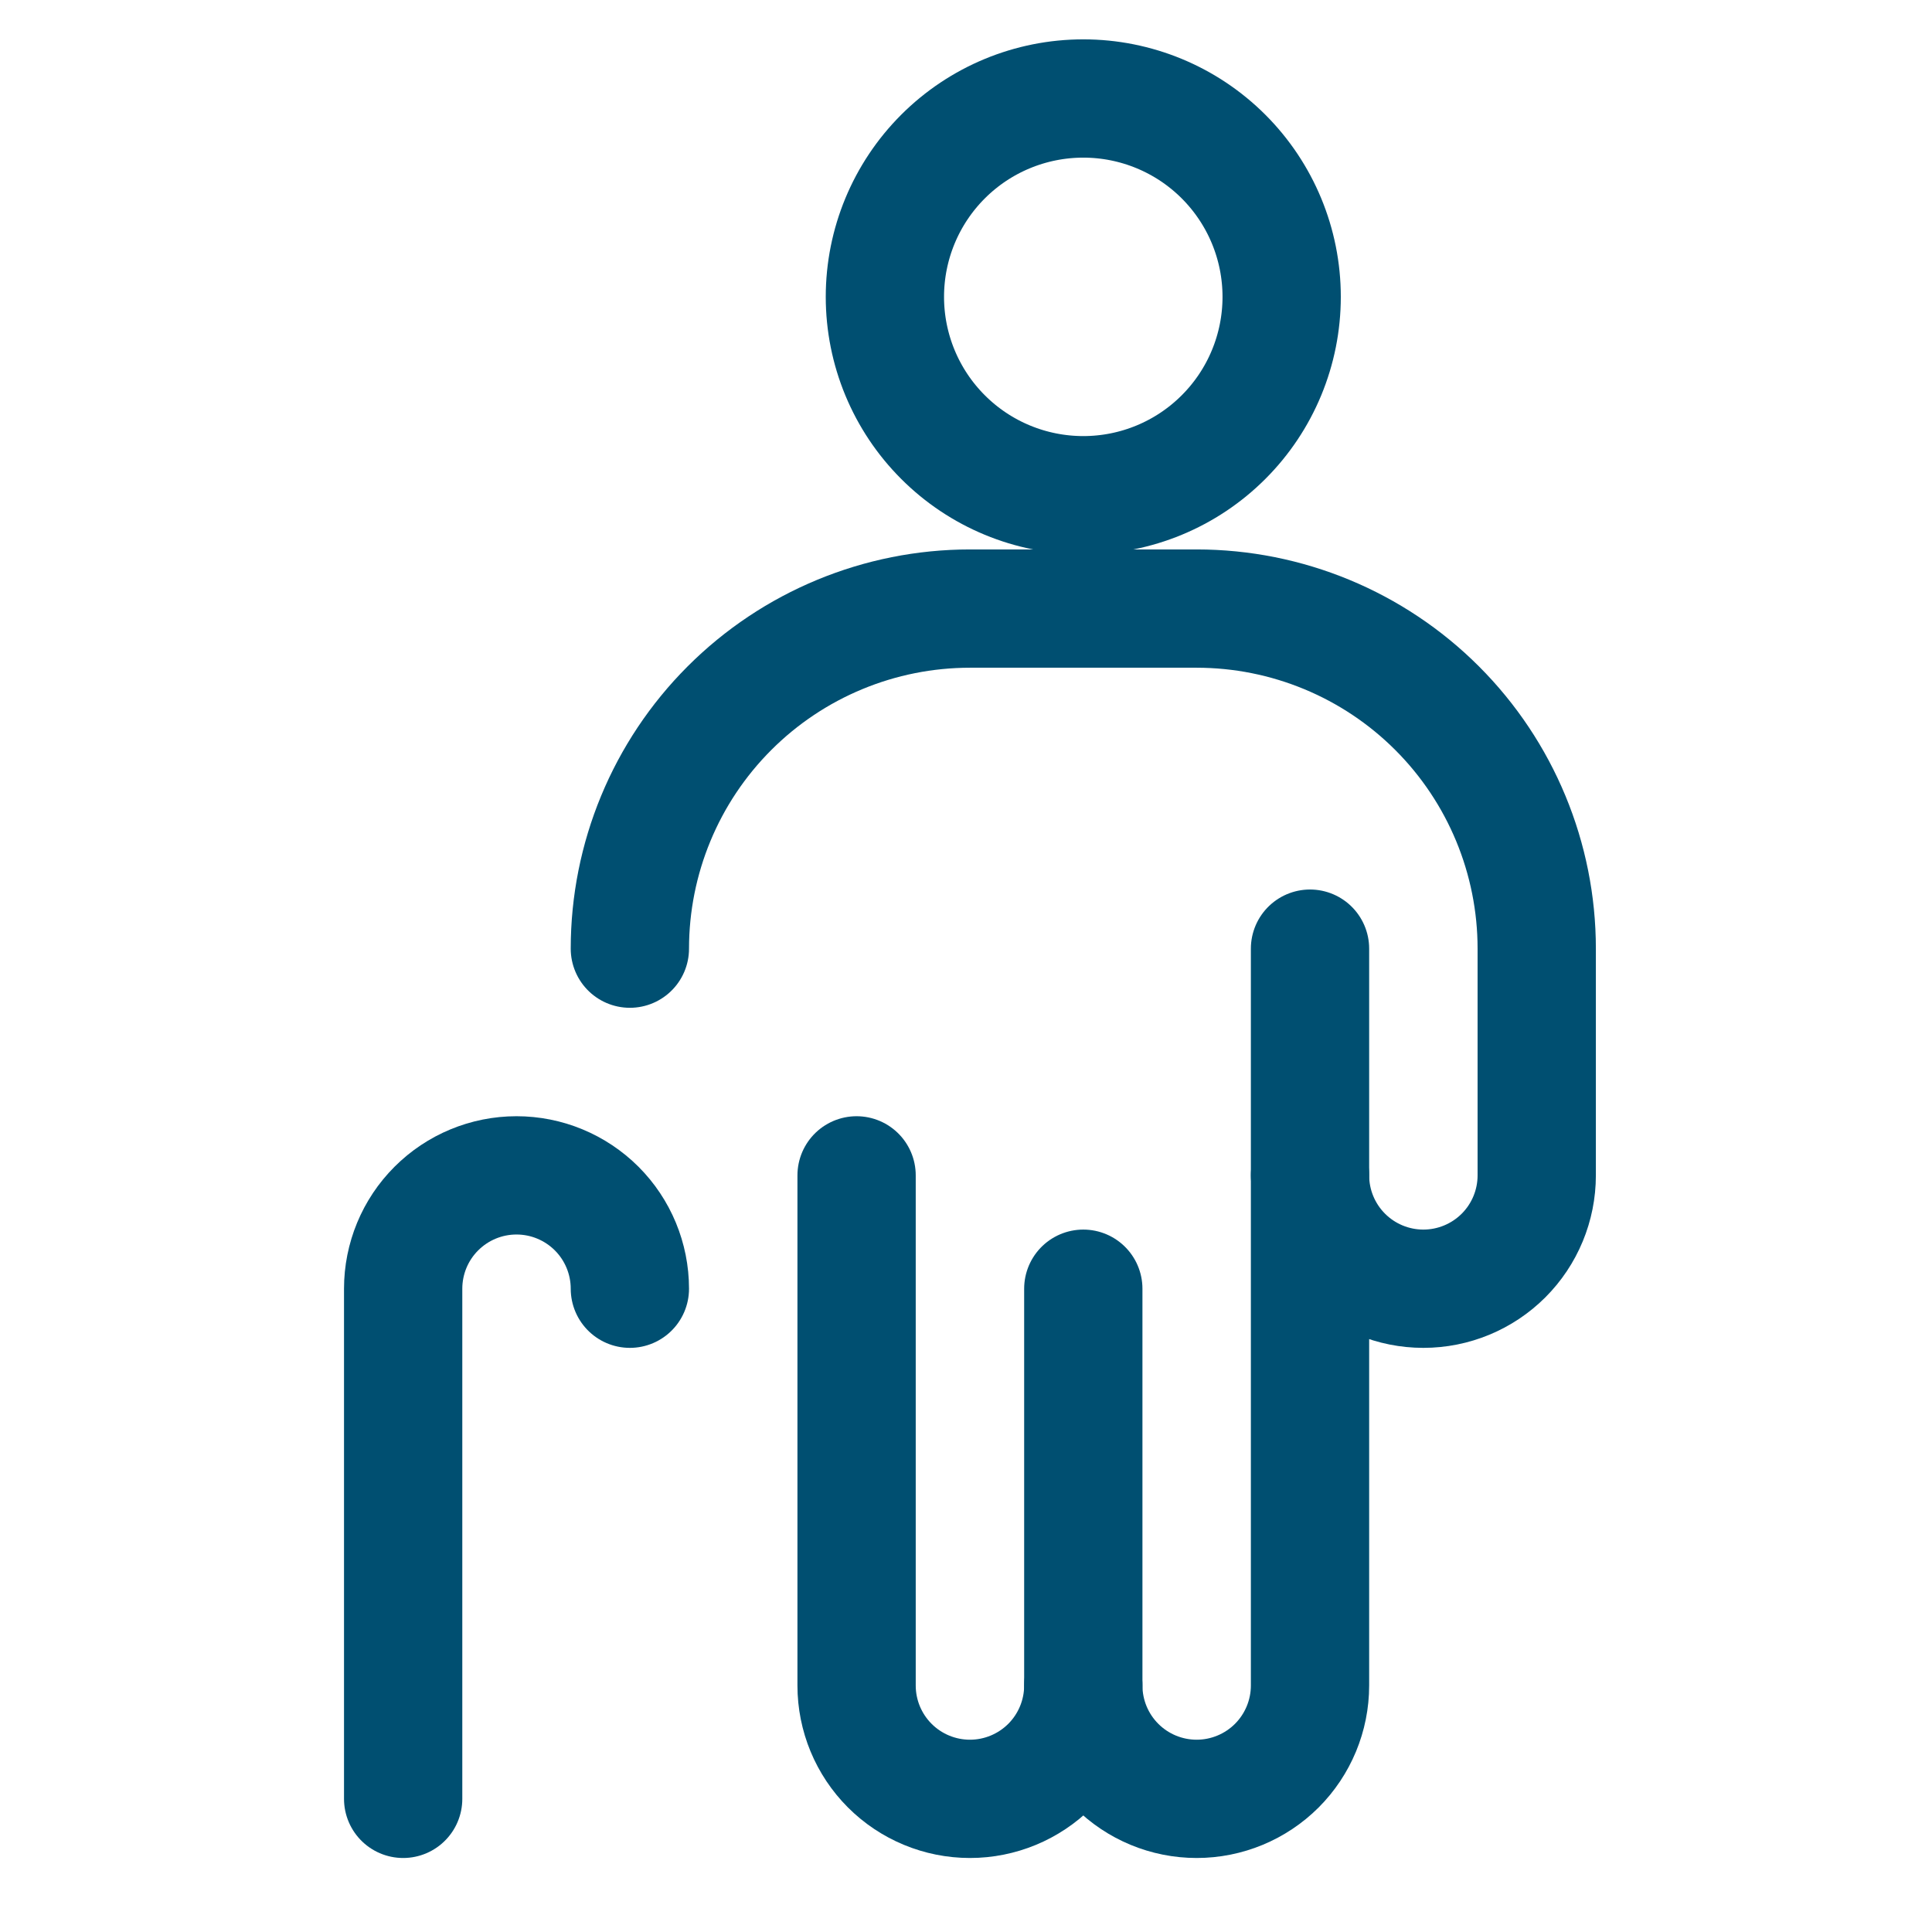 <?xml version="1.0" encoding="UTF-8"?> <svg xmlns="http://www.w3.org/2000/svg" width="49" height="49" viewBox="0 0 49 49" fill="none"><g clip-path="url(#clip0_173_1490)"><path d="M22.443 7.529C22.443 8.863 22.973 10.143 23.917 11.086C24.86 12.03 26.14 12.56 27.475 12.56C28.809 12.56 30.089 12.03 31.032 11.086C31.976 10.143 32.506 8.863 32.506 7.529C32.506 6.194 31.976 4.915 31.032 3.971C30.089 3.028 28.809 2.498 27.475 2.498C26.14 2.498 24.86 3.028 23.917 3.971C22.973 4.915 22.443 6.194 22.443 7.529Z" stroke="#004F71" stroke-width="3" stroke-linecap="round" stroke-linejoin="round"></path><path d="M27.475 32.685V42.748" stroke="#004F71" stroke-width="3" stroke-linecap="round" stroke-linejoin="round"></path><path d="M33.225 29.81V24.06" stroke="#004F71" stroke-width="3" stroke-linecap="round" stroke-linejoin="round"></path><path d="M15.975 32.685C15.975 31.923 15.672 31.191 15.133 30.652C14.593 30.113 13.862 29.81 13.1 29.81C12.337 29.81 11.606 30.113 11.067 30.652C10.527 31.191 10.225 31.923 10.225 32.685V45.623" stroke="#004F71" stroke-width="3" stroke-linecap="round" stroke-linejoin="round"></path><path d="M21.725 29.81V42.748C21.725 43.51 22.027 44.241 22.567 44.781C23.106 45.32 23.837 45.623 24.6 45.623C25.362 45.623 26.093 45.32 26.633 44.781C27.172 44.241 27.475 43.51 27.475 42.748C27.475 43.51 27.777 44.241 28.317 44.781C28.856 45.32 29.587 45.623 30.35 45.623C31.112 45.623 31.843 45.32 32.383 44.781C32.922 44.241 33.225 43.51 33.225 42.748V29.81C33.225 30.573 33.528 31.304 34.067 31.843C34.606 32.382 35.337 32.685 36.1 32.685C36.862 32.685 37.593 32.382 38.133 31.843C38.672 31.304 38.975 30.573 38.975 29.81V24.06C38.975 21.773 38.066 19.579 36.448 17.961C34.831 16.344 32.637 15.435 30.35 15.435H24.6C22.312 15.435 20.118 16.344 18.501 17.961C16.883 19.579 15.975 21.773 15.975 24.06" stroke="#004F71" stroke-width="3" stroke-linecap="round" stroke-linejoin="round"></path></g><defs><clipPath id="clip0_173_1490"><rect width="48" height="48" fill="white" transform="translate(0.6 0.06)"></rect></clipPath></defs></svg> 